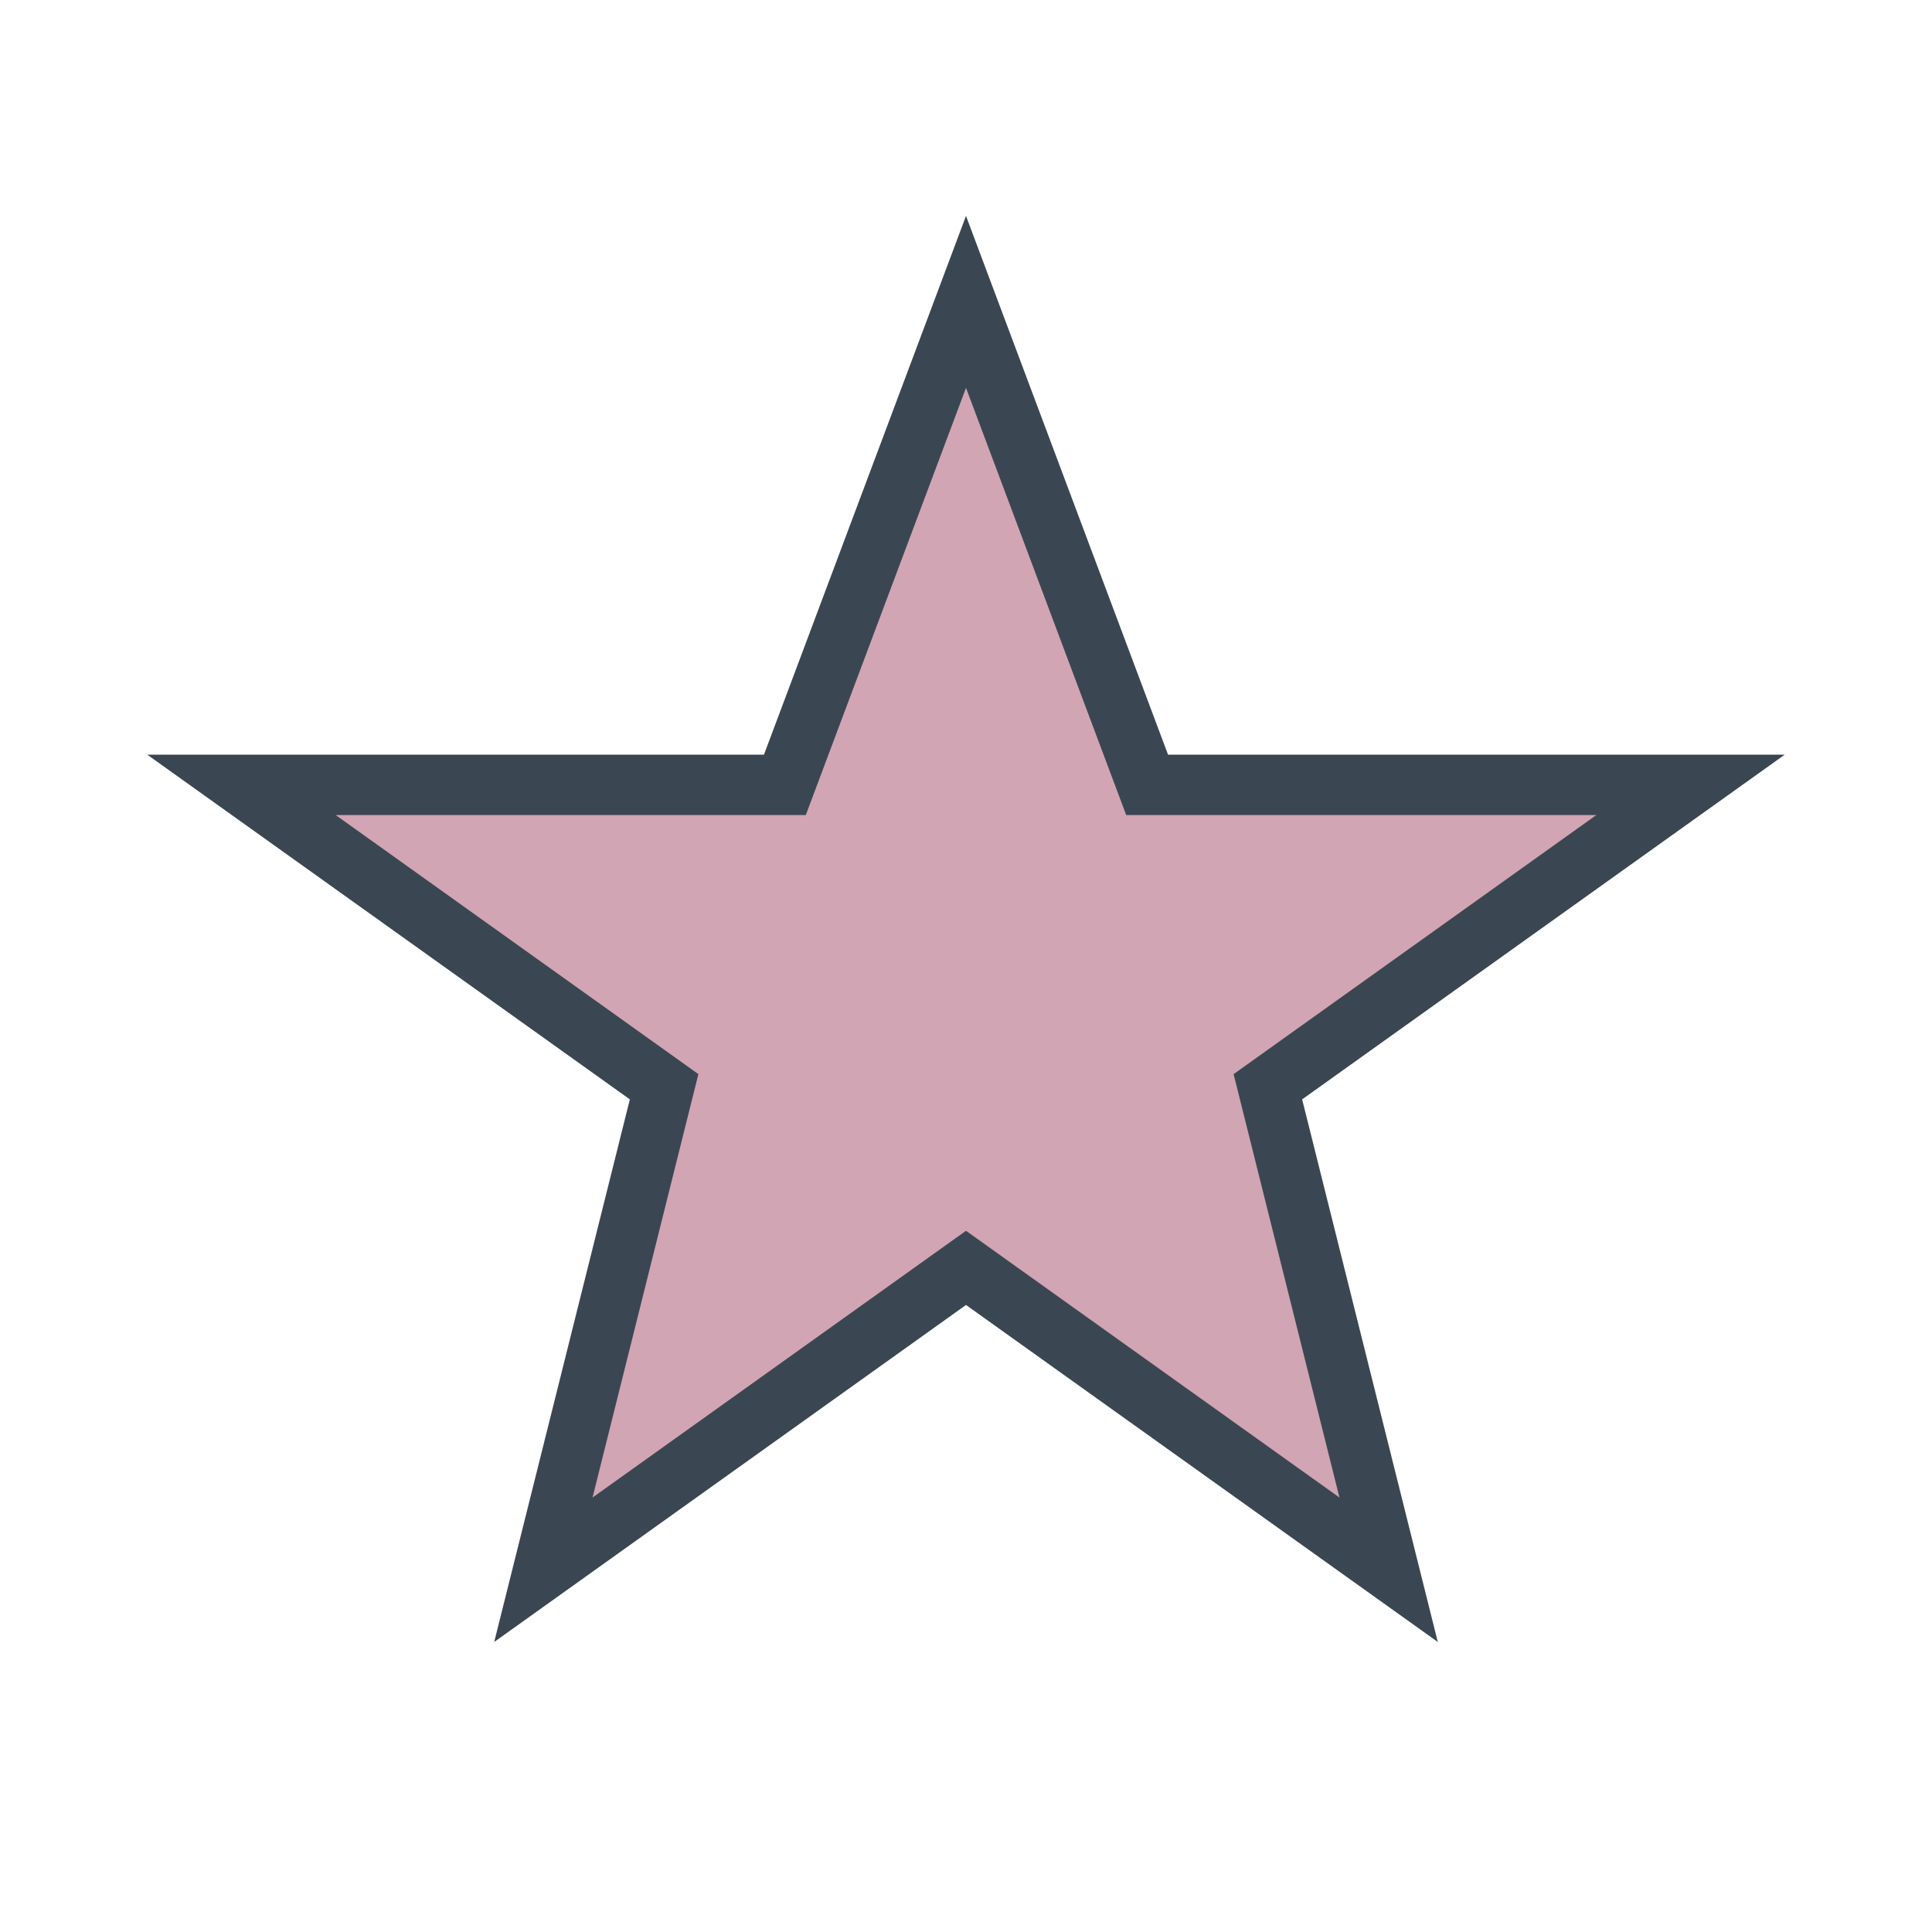 <?xml version="1.0" encoding="UTF-8"?>
<svg xmlns="http://www.w3.org/2000/svg" width="32" height="32" viewBox="0 0 32 32"><polygon points="16,5 19,13 28,13 21,18 23,26 16,21 9,26 11,18 4,13 13,13" fill="#D1A5B3" stroke="#3A4752" stroke-width="1"/></svg>